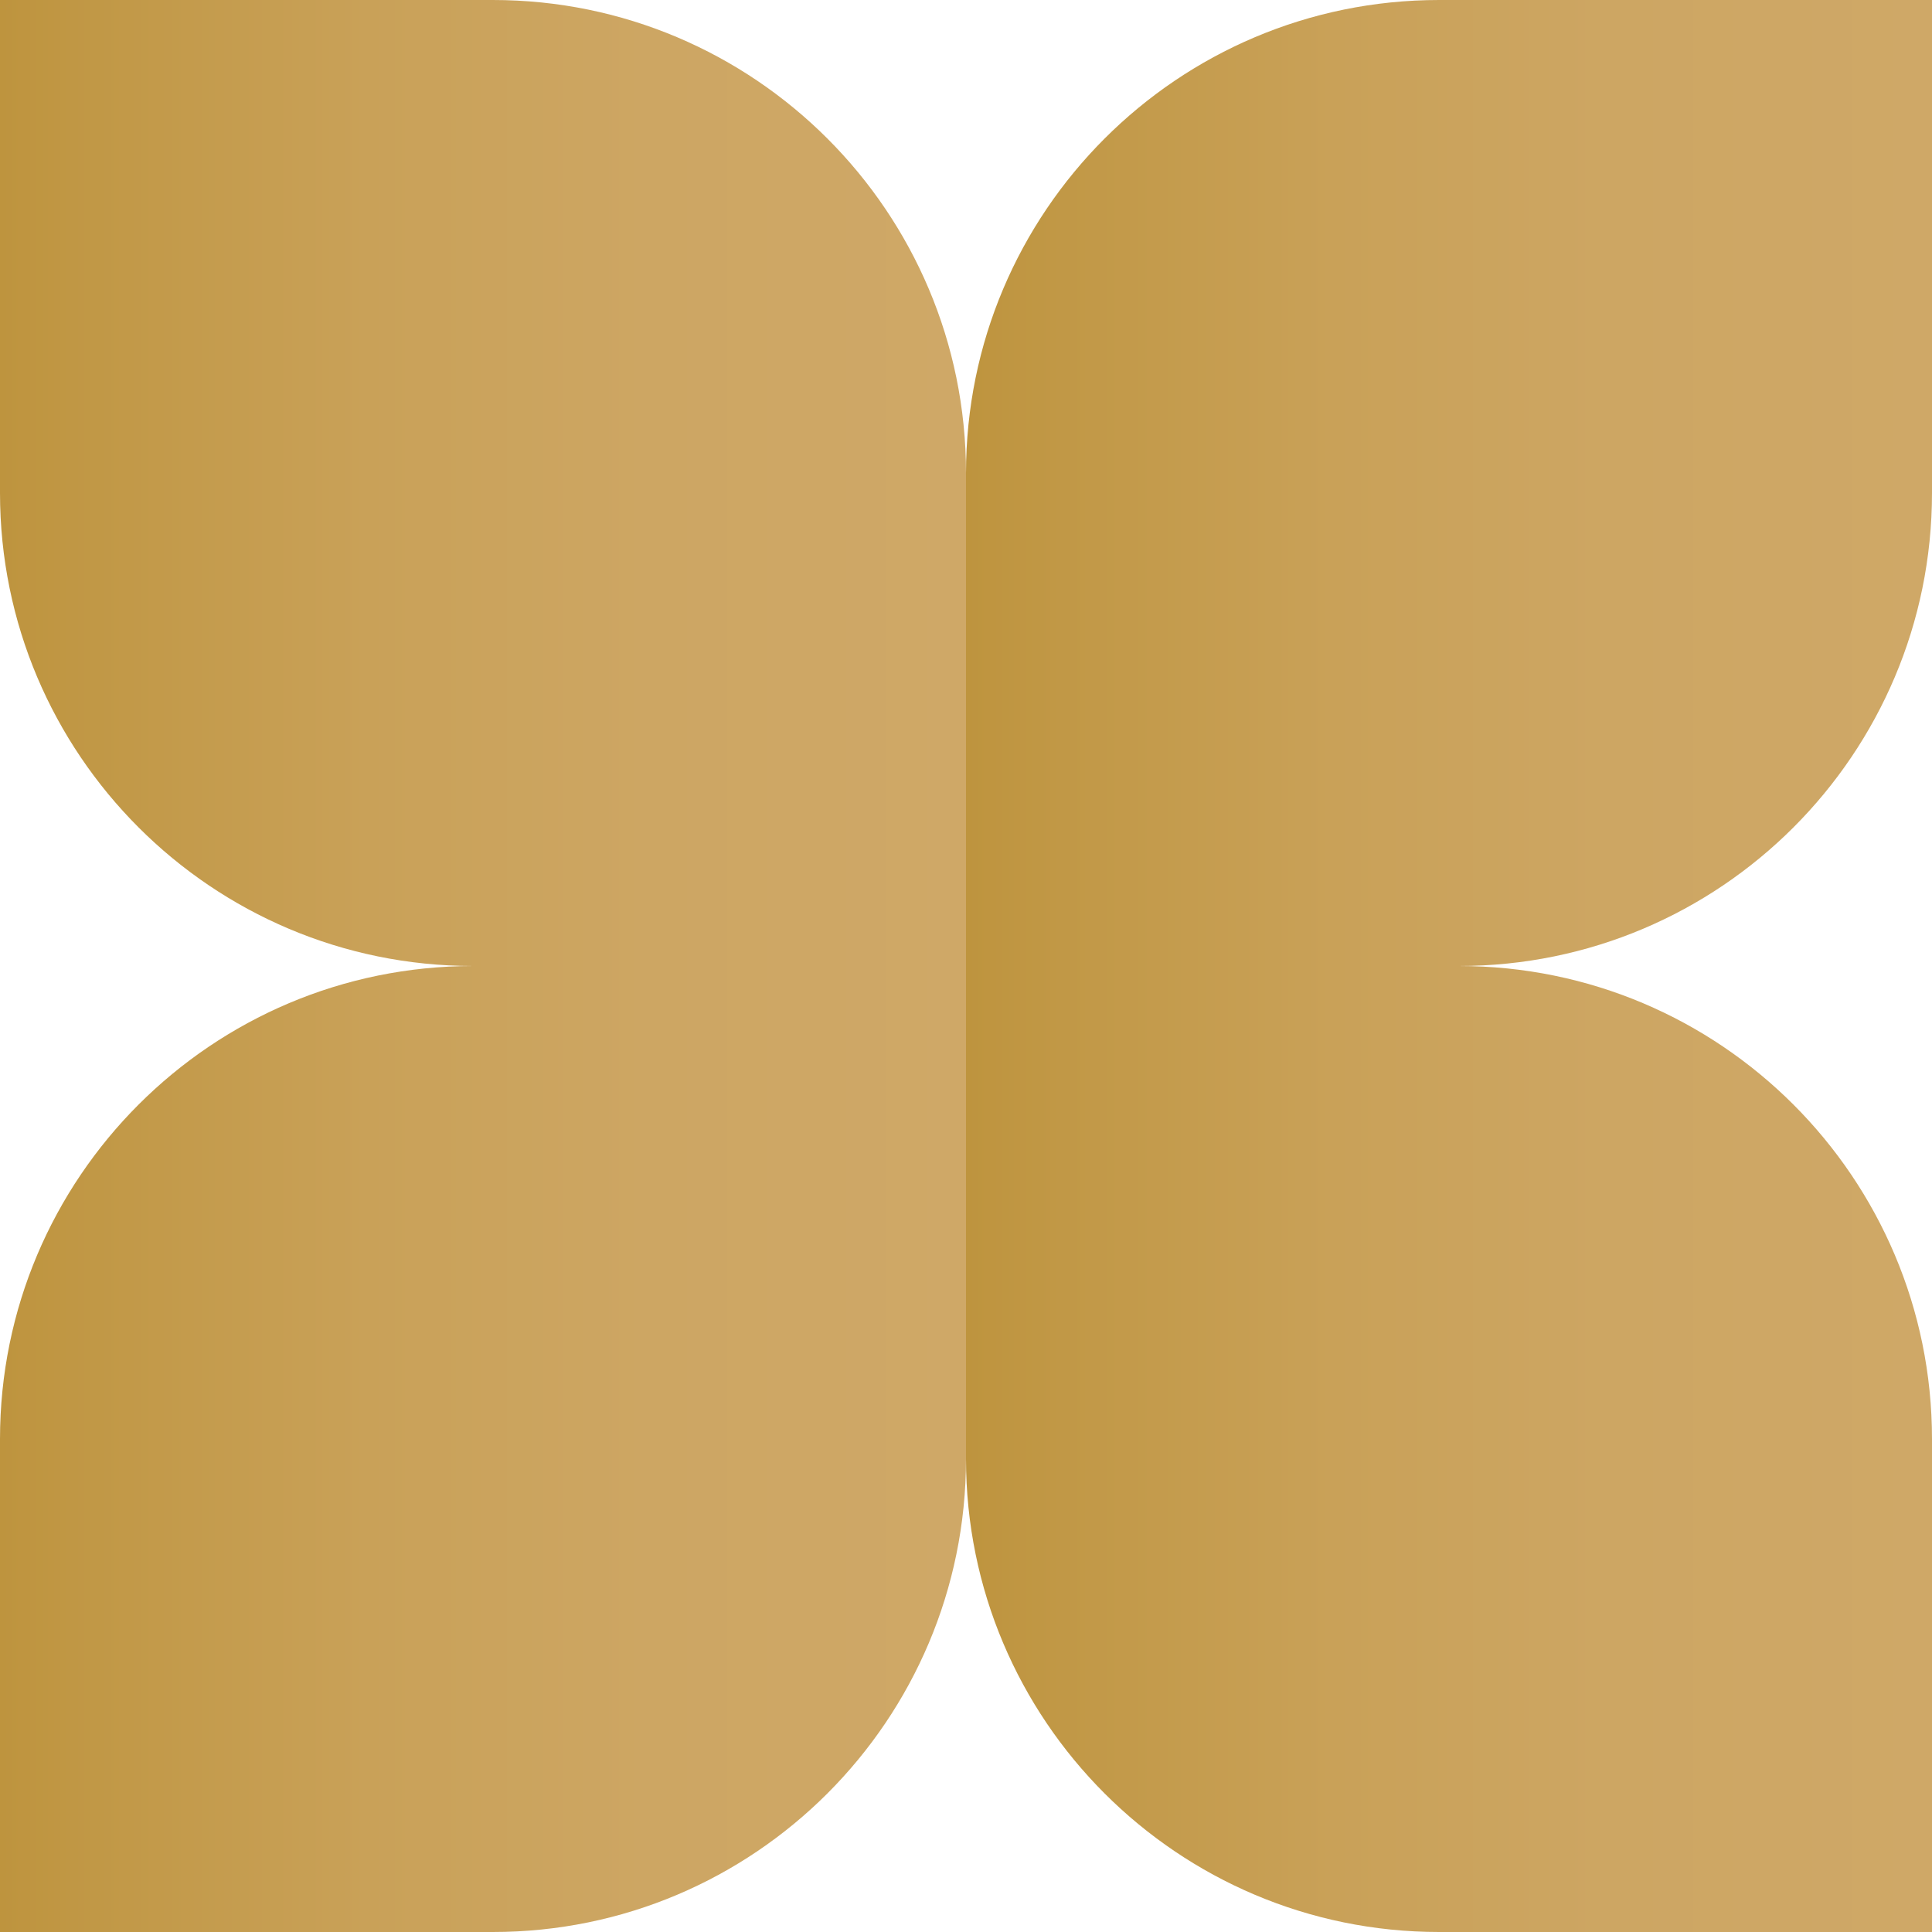 <svg xmlns="http://www.w3.org/2000/svg" xmlns:xlink="http://www.w3.org/1999/xlink" id="Layer_2" data-name="Layer 2" viewBox="0 0 41.86 41.86"><defs><style> .cls-1 { fill: url(#linear-gradient); } .cls-1, .cls-2, .cls-3, .cls-4 { stroke-width: 0px; } .cls-2 { fill: url(#linear-gradient-2); } .cls-3 { fill: url(#linear-gradient-3); } .cls-4 { fill: url(#linear-gradient-4); } </style><linearGradient id="linear-gradient" x1="20.93" y1="31.4" x2="41.86" y2="31.4" gradientUnits="userSpaceOnUse"><stop offset="0" stop-color="#437ba0"></stop><stop offset="0" stop-color="#be943e"></stop><stop offset=".1" stop-color="#c19846"></stop><stop offset=".38" stop-color="#c9a158"></stop><stop offset=".67" stop-color="#cda663"></stop><stop offset="1" stop-color="#cfa867"></stop></linearGradient><linearGradient id="linear-gradient-2" x1="0" y1="31.4" x2="20.93" y2="31.4" xlink:href="#linear-gradient"></linearGradient><linearGradient id="linear-gradient-3" x1="20.93" y1="10.47" x2="41.86" y2="10.47" xlink:href="#linear-gradient"></linearGradient><linearGradient id="linear-gradient-4" x1="0" y1="10.47" x2="20.93" y2="10.47" xlink:href="#linear-gradient"></linearGradient></defs><g id="Layer_1-2" data-name="Layer 1"><g><path class="cls-1" d="M20.93,20.93v10.68c0,5.66,4.59,10.25,10.25,10.25h10.68s0-10.68,0-10.68c0-5.66-4.59-10.25-10.25-10.25h-10.68Z"></path><path class="cls-2" d="M20.93,20.93h-10.68C4.59,20.93,0,25.52,0,31.18v10.68s10.68,0,10.68,0c5.66,0,10.25-4.59,10.25-10.25v-10.68Z"></path><path class="cls-3" d="M20.93,20.93h10.68c5.66,0,10.25-4.59,10.25-10.25V0s-10.68,0-10.68,0c-5.66,0-10.25,4.59-10.25,10.25v10.68Z"></path><path class="cls-4" d="M0,0v10.68c0,5.66,4.59,10.25,10.25,10.25h10.68s0-10.68,0-10.68C20.93,4.59,16.34,0,10.68,0H0Z"></path></g></g></svg>